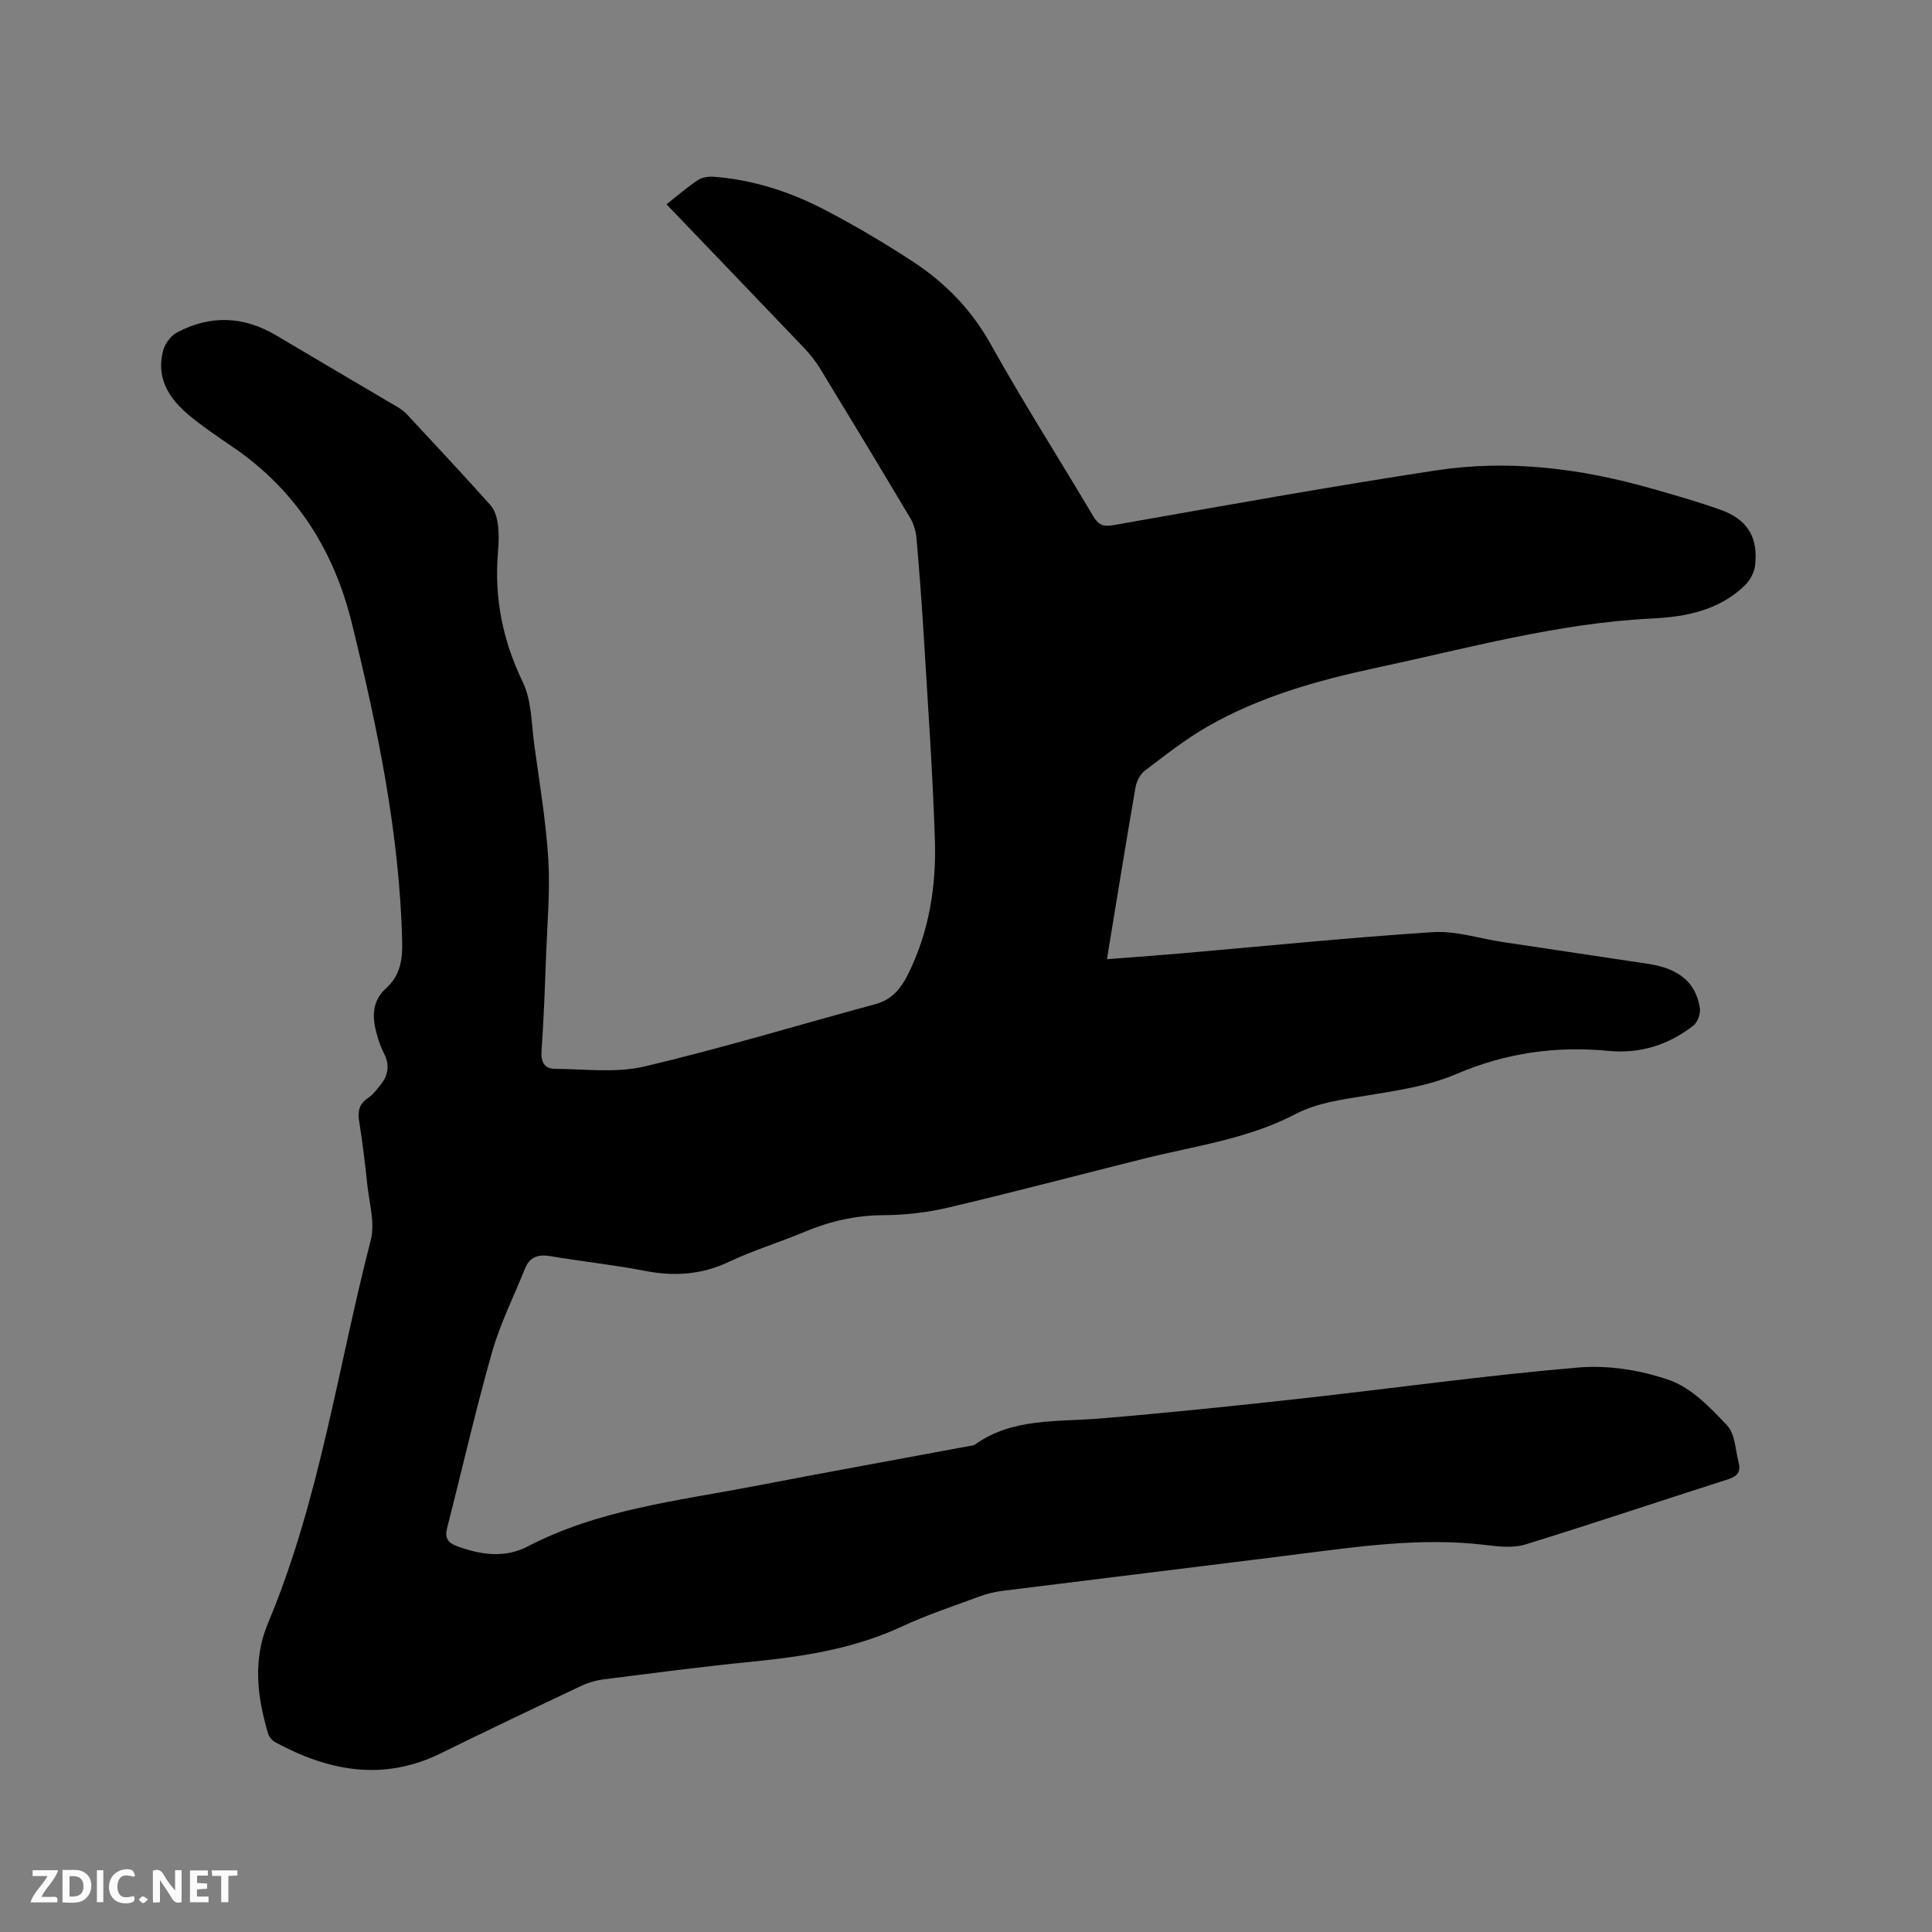 <svg enable-background="new 0 0 400 400" viewBox="0 0 400 400" xmlns="http://www.w3.org/2000/svg"><rect x="0" y="0" width="400" height="400" fill="#808080" stroke="none"/><path d="m137.99 42.3c2.33-1.83 4.32-3.57 6.51-5.02.86-.57 2.17-.77 3.24-.69 8.26.62 16.01 3.17 23.27 6.98 6.18 3.24 12.22 6.81 18.05 10.63 6.7 4.39 12.11 9.97 16.12 17.17 6.7 12.02 14.14 23.64 21.15 35.49 1.11 1.88 2.12 2.23 4.27 1.85 22.21-3.9 44.41-7.92 66.71-11.32 15.07-2.3 30.02-.42 44.65 3.76 4.78 1.36 9.57 2.73 14.25 4.39 5.56 1.98 7.84 5.68 7.16 11.56-.17 1.48-1.12 3.15-2.22 4.2-5.3 5.06-12.06 6.41-19.04 6.75-19.5.95-38.22 6.16-57.15 10.21-12.15 2.6-24.1 5.94-34.96 12.17-4.56 2.62-8.75 5.93-12.96 9.12-.97.73-1.72 2.19-1.94 3.42-2.02 11.68-3.91 23.39-5.92 35.62 5.11-.4 10-.74 14.9-1.16 17.53-1.52 35.03-3.3 52.58-4.44 4.74-.31 9.6 1.32 14.4 2.04 10.05 1.51 20.11 3 30.16 4.52 6.35.96 9.88 3.84 10.72 9.13.18 1.14-.45 2.94-1.33 3.64-5.11 4.02-11.08 5.88-17.53 5.26-10.99-1.06-21.36.41-31.62 4.81-5.73 2.46-12.19 3.39-18.42 4.42-5.14.85-10.25 1.45-14.94 3.9-9.82 5.13-20.73 6.54-31.28 9.18-13.45 3.36-26.85 6.91-40.34 10.09-4.4 1.04-9.02 1.59-13.54 1.61-5.75.03-11.07 1.23-16.31 3.43-5.17 2.17-10.59 3.8-15.64 6.2-5.72 2.72-11.4 3.08-17.51 1.89-6.44-1.25-12.99-1.92-19.47-3.03-2.57-.44-4.34.13-5.33 2.6-2.32 5.78-5.15 11.42-6.84 17.39-3.41 12.01-6.17 24.19-9.27 36.29-.53 2.08.14 3.05 2.09 3.77 4.88 1.83 9.94 2.47 14.54.07 14.7-7.66 30.89-9.43 46.76-12.47 14.87-2.86 29.77-5.56 44.66-8.33.41-.08.9-.08 1.22-.31 7.79-5.55 16.87-4.67 25.69-5.39 13.83-1.14 27.63-2.58 41.43-4.1 19.27-2.13 38.49-4.83 57.8-6.47 6.26-.53 13.07.55 19 2.66 4.51 1.61 8.38 5.68 11.82 9.33 1.66 1.76 1.71 5.06 2.39 7.7.47 1.81-.2 2.82-2.15 3.44-14.02 4.47-27.96 9.17-42.02 13.51-2.5.77-5.46.44-8.14.11-13.64-1.66-27.05.41-40.5 2.1-19.87 2.5-39.75 4.9-59.62 7.39-1.56.19-3.13.57-4.6 1.11-5.46 2.02-11.02 3.85-16.28 6.3-9.88 4.59-20.35 6.2-31.04 7.26-10.23 1.01-20.42 2.36-30.62 3.65-1.64.21-3.31.71-4.81 1.42-9.67 4.57-19.32 9.17-28.92 13.89-11.92 5.87-23.24 3.7-34.31-2.31-.65-.35-1.28-1.15-1.49-1.87-2.22-7.56-3.16-15.18 0-22.72 10.7-25.47 14.44-52.82 21.29-79.33.92-3.58-.33-7.75-.73-11.63-.45-4.32-.97-8.64-1.66-12.93-.33-2.09-.06-3.63 1.82-4.88 1.03-.68 1.83-1.76 2.62-2.75 1.61-2 1.9-4.14.68-6.51-.67-1.3-1.16-2.73-1.54-4.15-.91-3.42-.95-6.67 2-9.33 2.89-2.6 3.41-5.85 3.32-9.7-.57-22.41-5.1-44.17-10.41-65.8-3.69-15.09-11.53-27.57-24.56-36.47-3.06-2.09-6.16-4.17-9.01-6.52-4.22-3.48-7.07-7.77-5.5-13.56.38-1.42 1.59-3.03 2.86-3.71 6.9-3.66 13.79-3.4 20.55.62 8.37 4.98 16.77 9.89 25.15 14.85.72.42 1.41.95 1.97 1.56 5.78 6.21 11.58 12.41 17.23 18.73.88.98 1.33 2.54 1.52 3.9.25 1.87.2 3.82.04 5.72-.82 9.5.94 18.34 5.13 27.01 1.85 3.83 1.78 8.64 2.38 13.03 1.08 7.87 2.41 15.74 2.9 23.66.4 6.53-.21 13.13-.45 19.69-.25 6.67-.48 13.35-.95 20.01-.16 2.3.65 3.67 2.76 3.68 6.2.04 12.66.9 18.57-.49 16.05-3.78 31.86-8.6 47.79-12.9 3.41-.92 5.27-3.2 6.74-6.15 4.36-8.76 5.88-18.18 5.58-27.78-.45-14.09-1.46-28.15-2.3-42.23-.41-6.77-.92-13.54-1.51-20.3-.12-1.41-.55-2.93-1.27-4.14-6.17-10.38-12.42-20.72-18.71-31.03-.93-1.52-2.07-2.95-3.3-4.24-9.37-9.82-18.77-19.6-28.48-29.73z" fill="#000001"/><g fill="#fafbfa"><path d="m37.59 393.81c-.92.31-1.52.05-2-.78-.7-1.2-1.52-2.34-2.47-3.78v4.59c-.55.03-.95.05-1.41.07-.03-.37-.06-.64-.06-.91 0-1.91 0-3.81 0-5.7 1.13-.41 1.77-.03 2.29.91.62 1.11 1.38 2.14 2.31 3.19v-4.2h1.35v6.61z"/><path d="m12.94 393.88v-6.75c1.9.19 3.93-.54 5.37 1.29.8 1.01.78 2.88.03 3.97-1.37 1.97-3.4 1.51-5.4 1.49m1.45-1.22c2.04.12 2.92-.58 2.89-2.21-.03-1.51-.98-2.19-2.89-2z"/><path d="m11.81 393.87h-5.49c.68-2.18 2.47-3.48 3.51-5.45h-3.08v-1.21h5.29c-.71 2.13-2.44 3.48-3.47 5.51.86 0 1.63.04 2.39-.01.79-.05 1.14.21.85 1.16"/><path d="m39.33 393.86v-6.61h3.7v1.07h-2.22v1.52c.68.04 1.34.09 2.07.13v1.07c-.72.05-1.38.09-2.1.14v1.48h2.4v1.19h-3.85z"/><path d="m27.71 388.56c-1.15-.3-2.46-.61-3.1.64-.37.73-.41 1.93-.06 2.67.63 1.35 1.99.93 3.17.68.35.94-.01 1.32-.93 1.46-1.62.25-3.05-.27-3.76-1.48-.73-1.24-.6-3.03.31-4.17.88-1.11 2.71-1.7 4-1.16.32.13.44.74.65 1.12-.1.08-.19.16-.28.24"/><path d="m49.15 387.24v1.07c-.59.02-1.17.05-1.87.08v5.44h-1.48v-5.44h-1.85c-.05-.4-.08-.73-.13-1.15z"/><path d="m20.06 387.21h1.33v6.62h-1.33z"/><path d="m30.68 393.25c-.49.38-.8.79-1.05.76-.32-.05-.6-.45-.9-.7.26-.24.51-.64.8-.67.29-.04.62.3 1.15.61"/></g></svg>